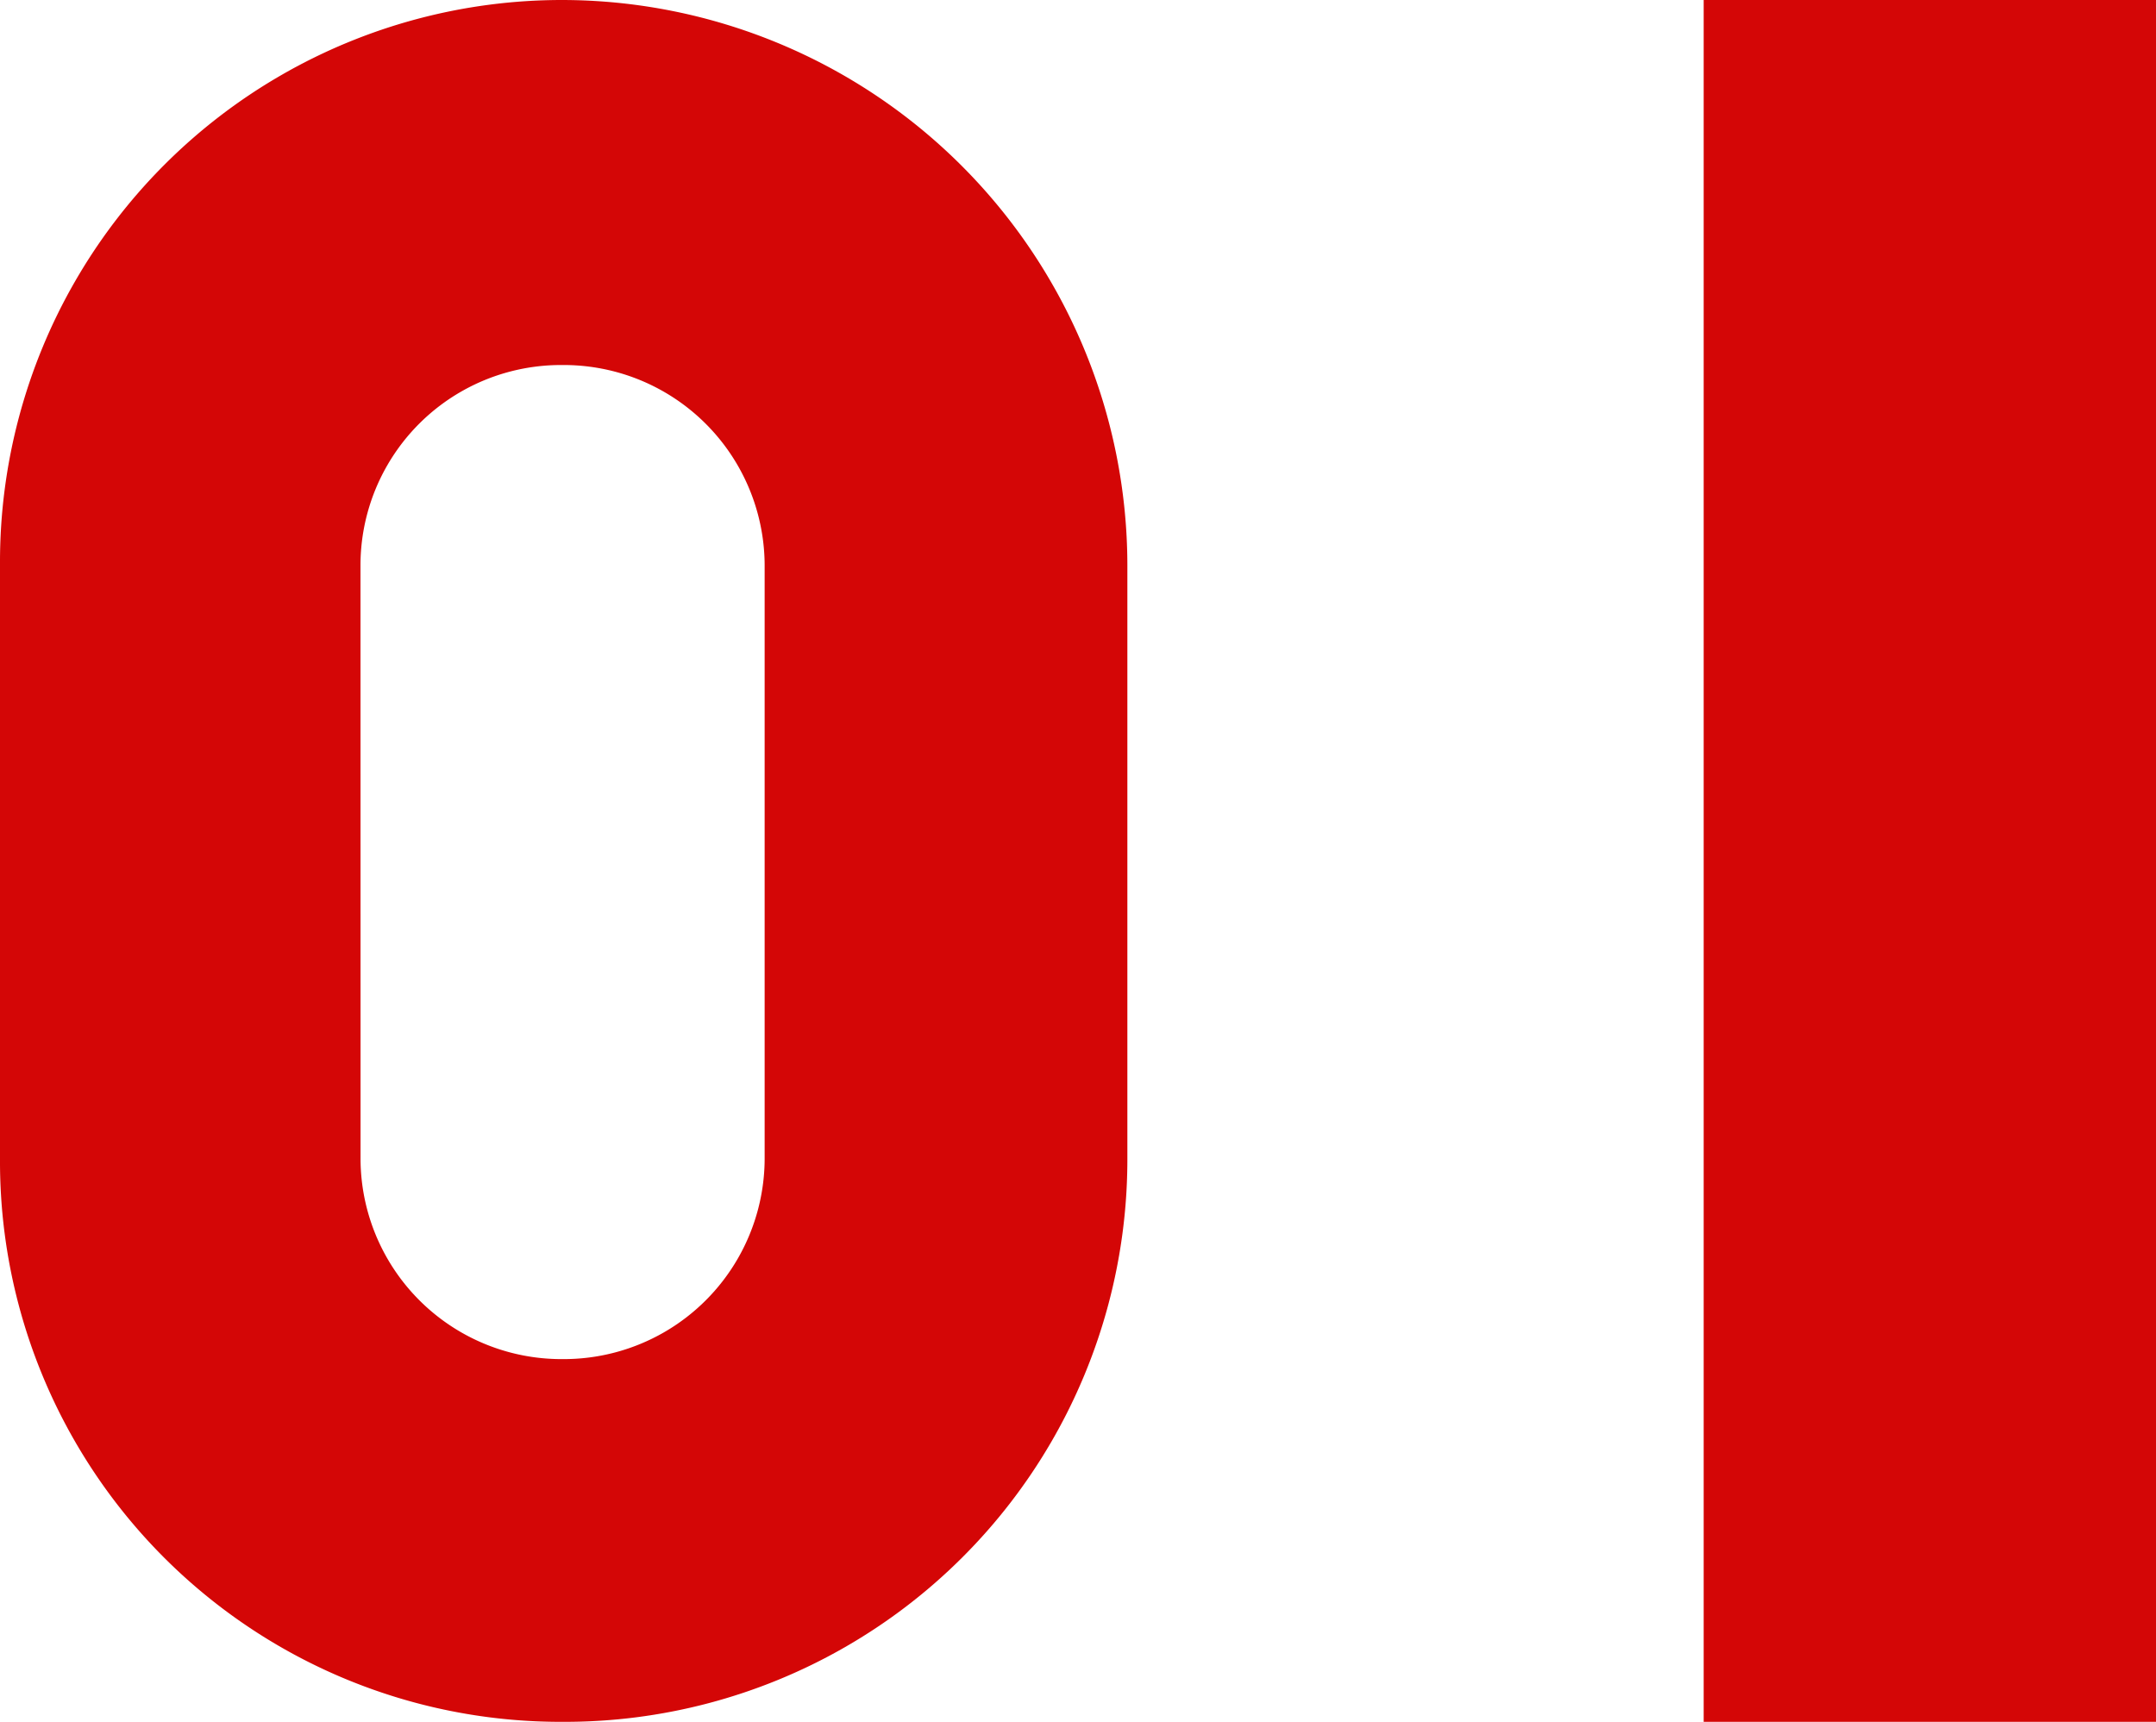 <svg xmlns="http://www.w3.org/2000/svg" width="38.499" height="30.75" viewBox="0 0 38.499 30.75"><path d="M-20.746-10.045A10.009,10.009,0,0,0-10.7,0,10.044,10.044,0,0,0-.615-10.045V-20.664A10.105,10.105,0,0,0-10.7-30.75,10.035,10.035,0,0,0-20.746-20.7Zm6.437-10.619A3.579,3.579,0,0,1-10.7-24.231a3.587,3.587,0,0,1,3.608,3.608v10.537A3.587,3.587,0,0,1-10.7-6.478a3.587,3.587,0,0,1-3.608-3.608ZM9.676,0h8.077V-30.75H9.676Z" transform="translate(20.746 30.75)" fill="#d40606"/></svg>